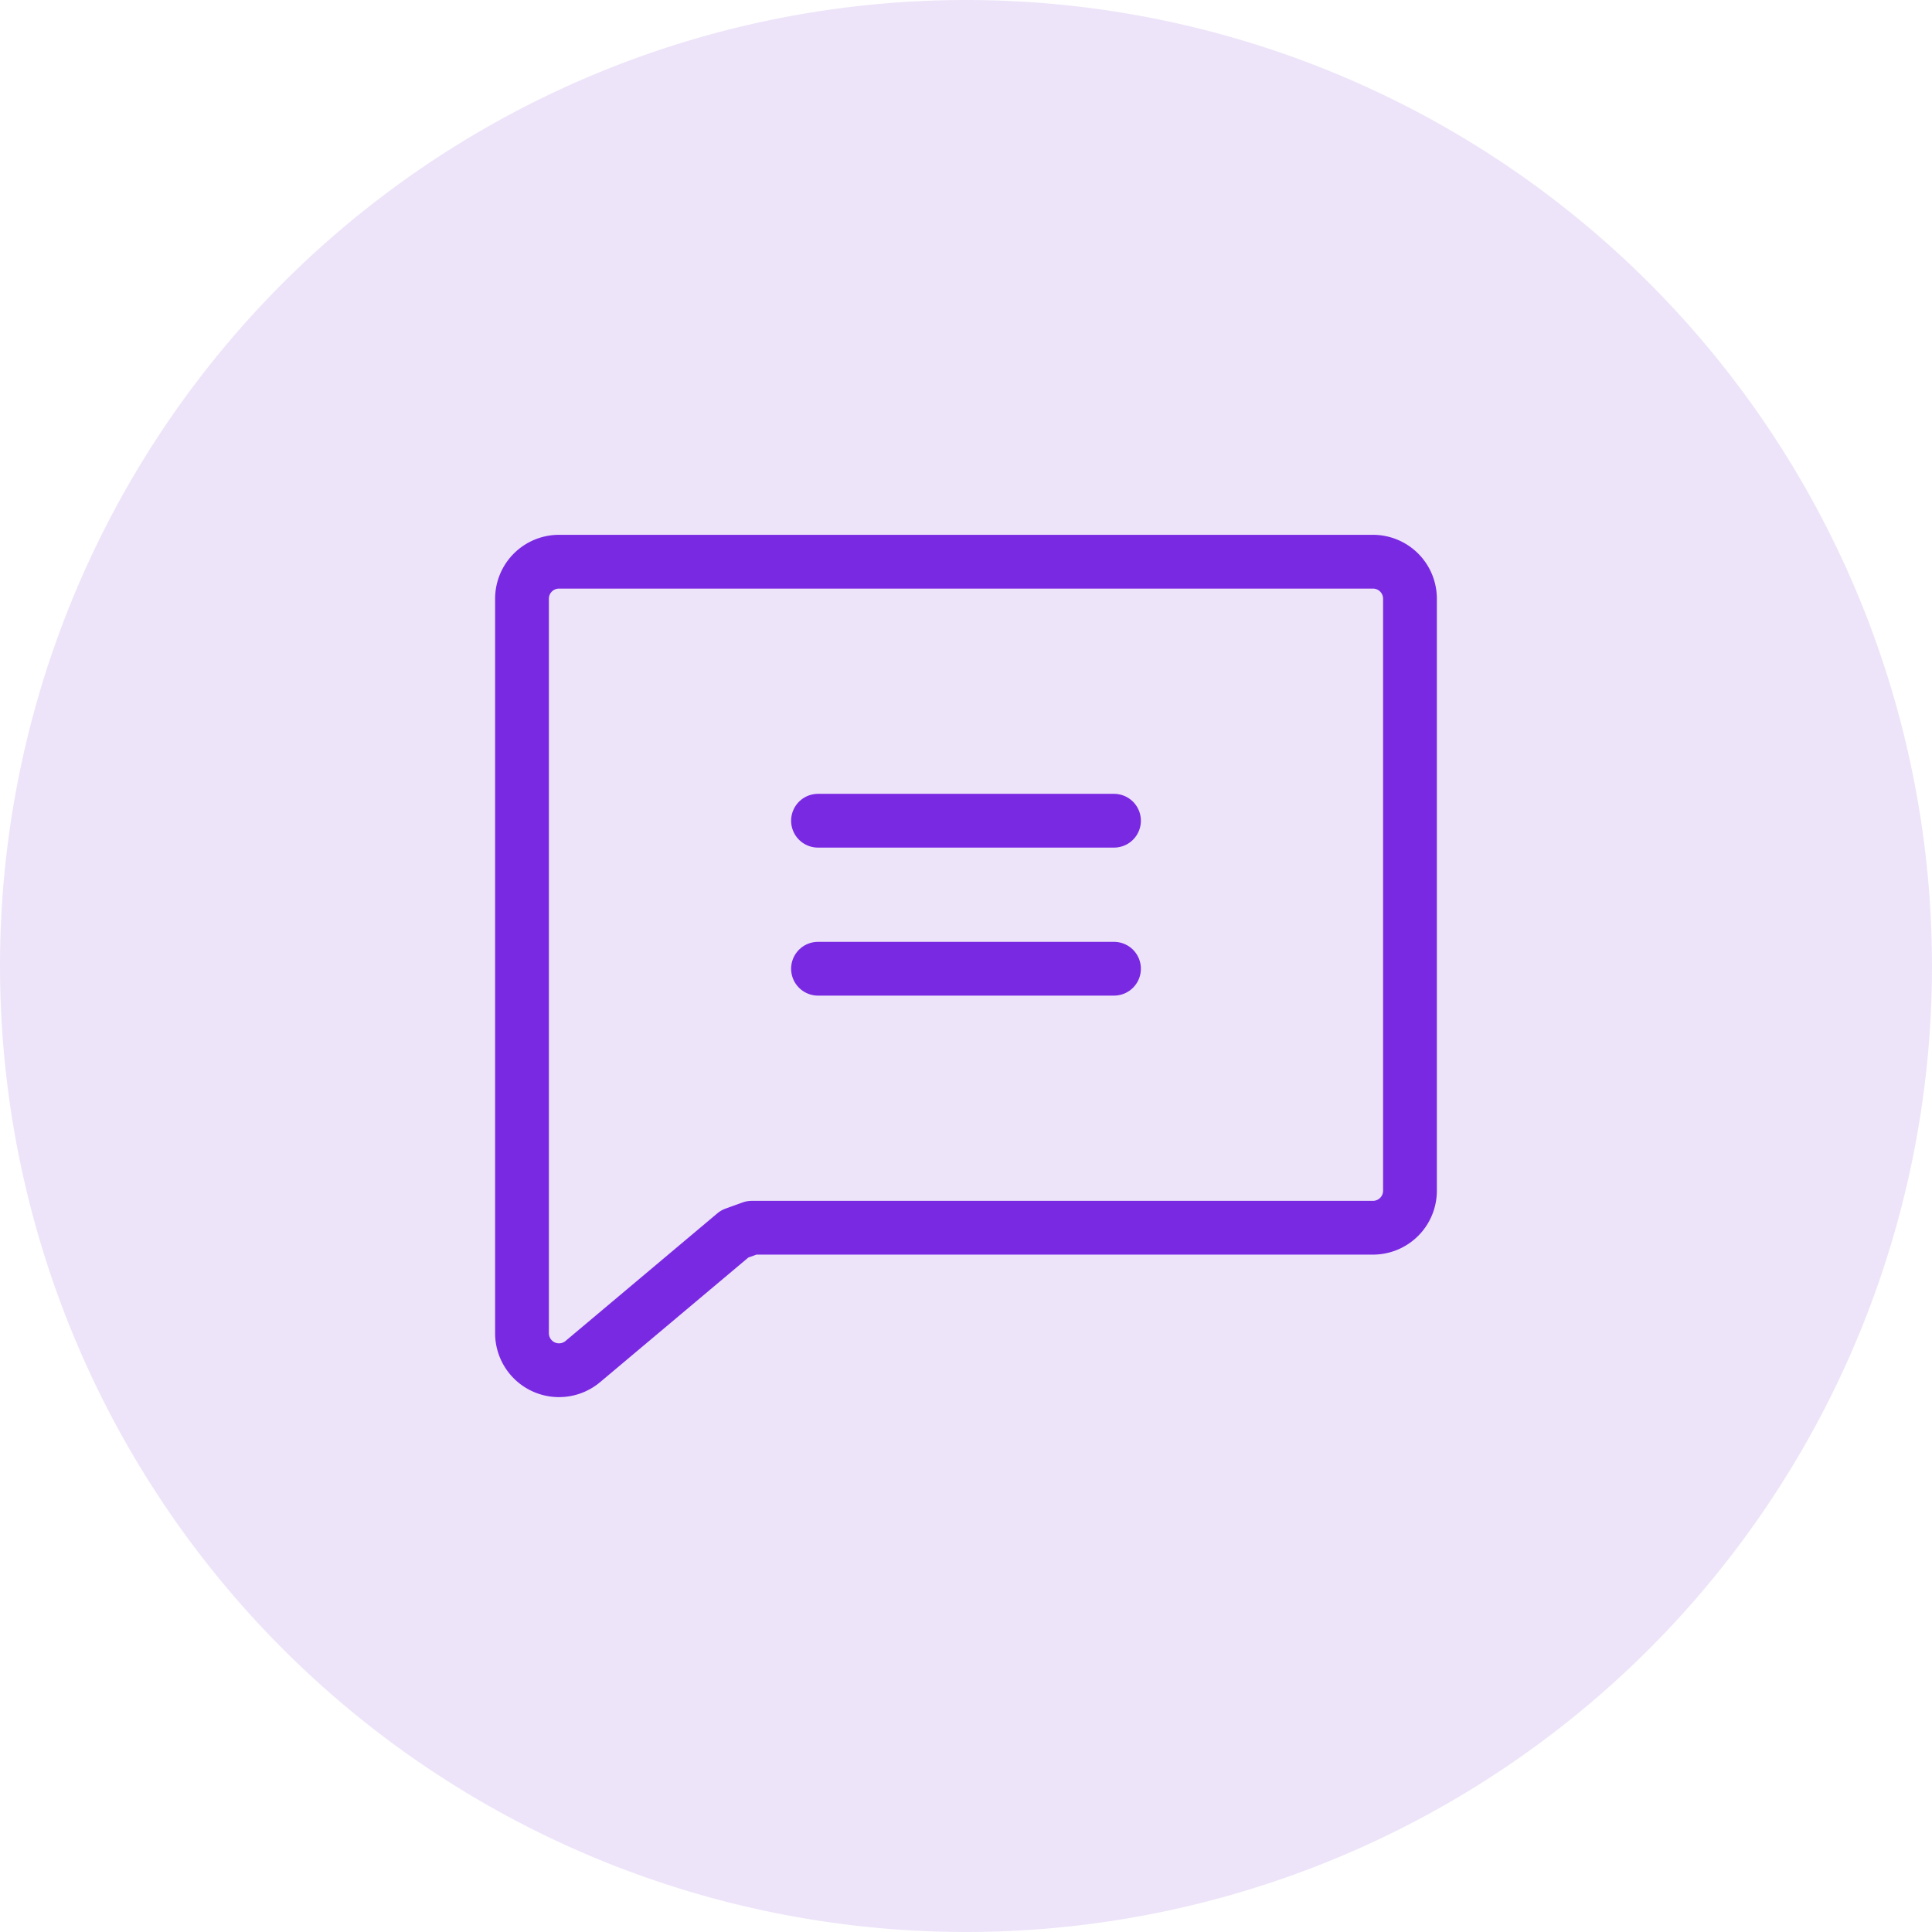 <svg xmlns="http://www.w3.org/2000/svg" id="Group_75745" data-name="Group 75745" width="143.712" height="143.713" viewBox="0 0 143.712 143.713"><g id="Group_75624" data-name="Group 75624" transform="translate(0 0)"><path id="Path_45045" data-name="Path 45045" d="M71.856,0A71.856,71.856,0,1,1,0,71.856,71.856,71.856,0,0,1,71.856,0Z" fill="#eae0f8" opacity="0.89"></path></g><g id="Group_75670" data-name="Group 75670" transform="translate(38.829 41.783)"><path id="Path_52878" data-name="Path 52878" d="M827.82,57l-11.3,9.5A2.753,2.753,0,0,1,812,64.394V9.752A2.753,2.753,0,0,1,814.752,7H875.3a2.753,2.753,0,0,1,2.752,2.752V53.79a2.753,2.753,0,0,1-2.752,2.752H829.089Z" transform="translate(-812 -7)" fill="none" stroke="#7a29e3" stroke-linecap="round" stroke-linejoin="round" stroke-width="4"></path><path id="Path_52879" data-name="Path 52879" d="M820,14h22.018" transform="translate(-797.982 5.266)" fill="none" stroke="#7a29e3" stroke-linecap="round" stroke-linejoin="round" stroke-width="4"></path><path id="Path_52880" data-name="Path 52880" d="M820,18h22.018" transform="translate(-797.982 12.276)" fill="none" stroke="#7a29e3" stroke-linecap="round" stroke-linejoin="round" stroke-width="4"></path></g></svg>